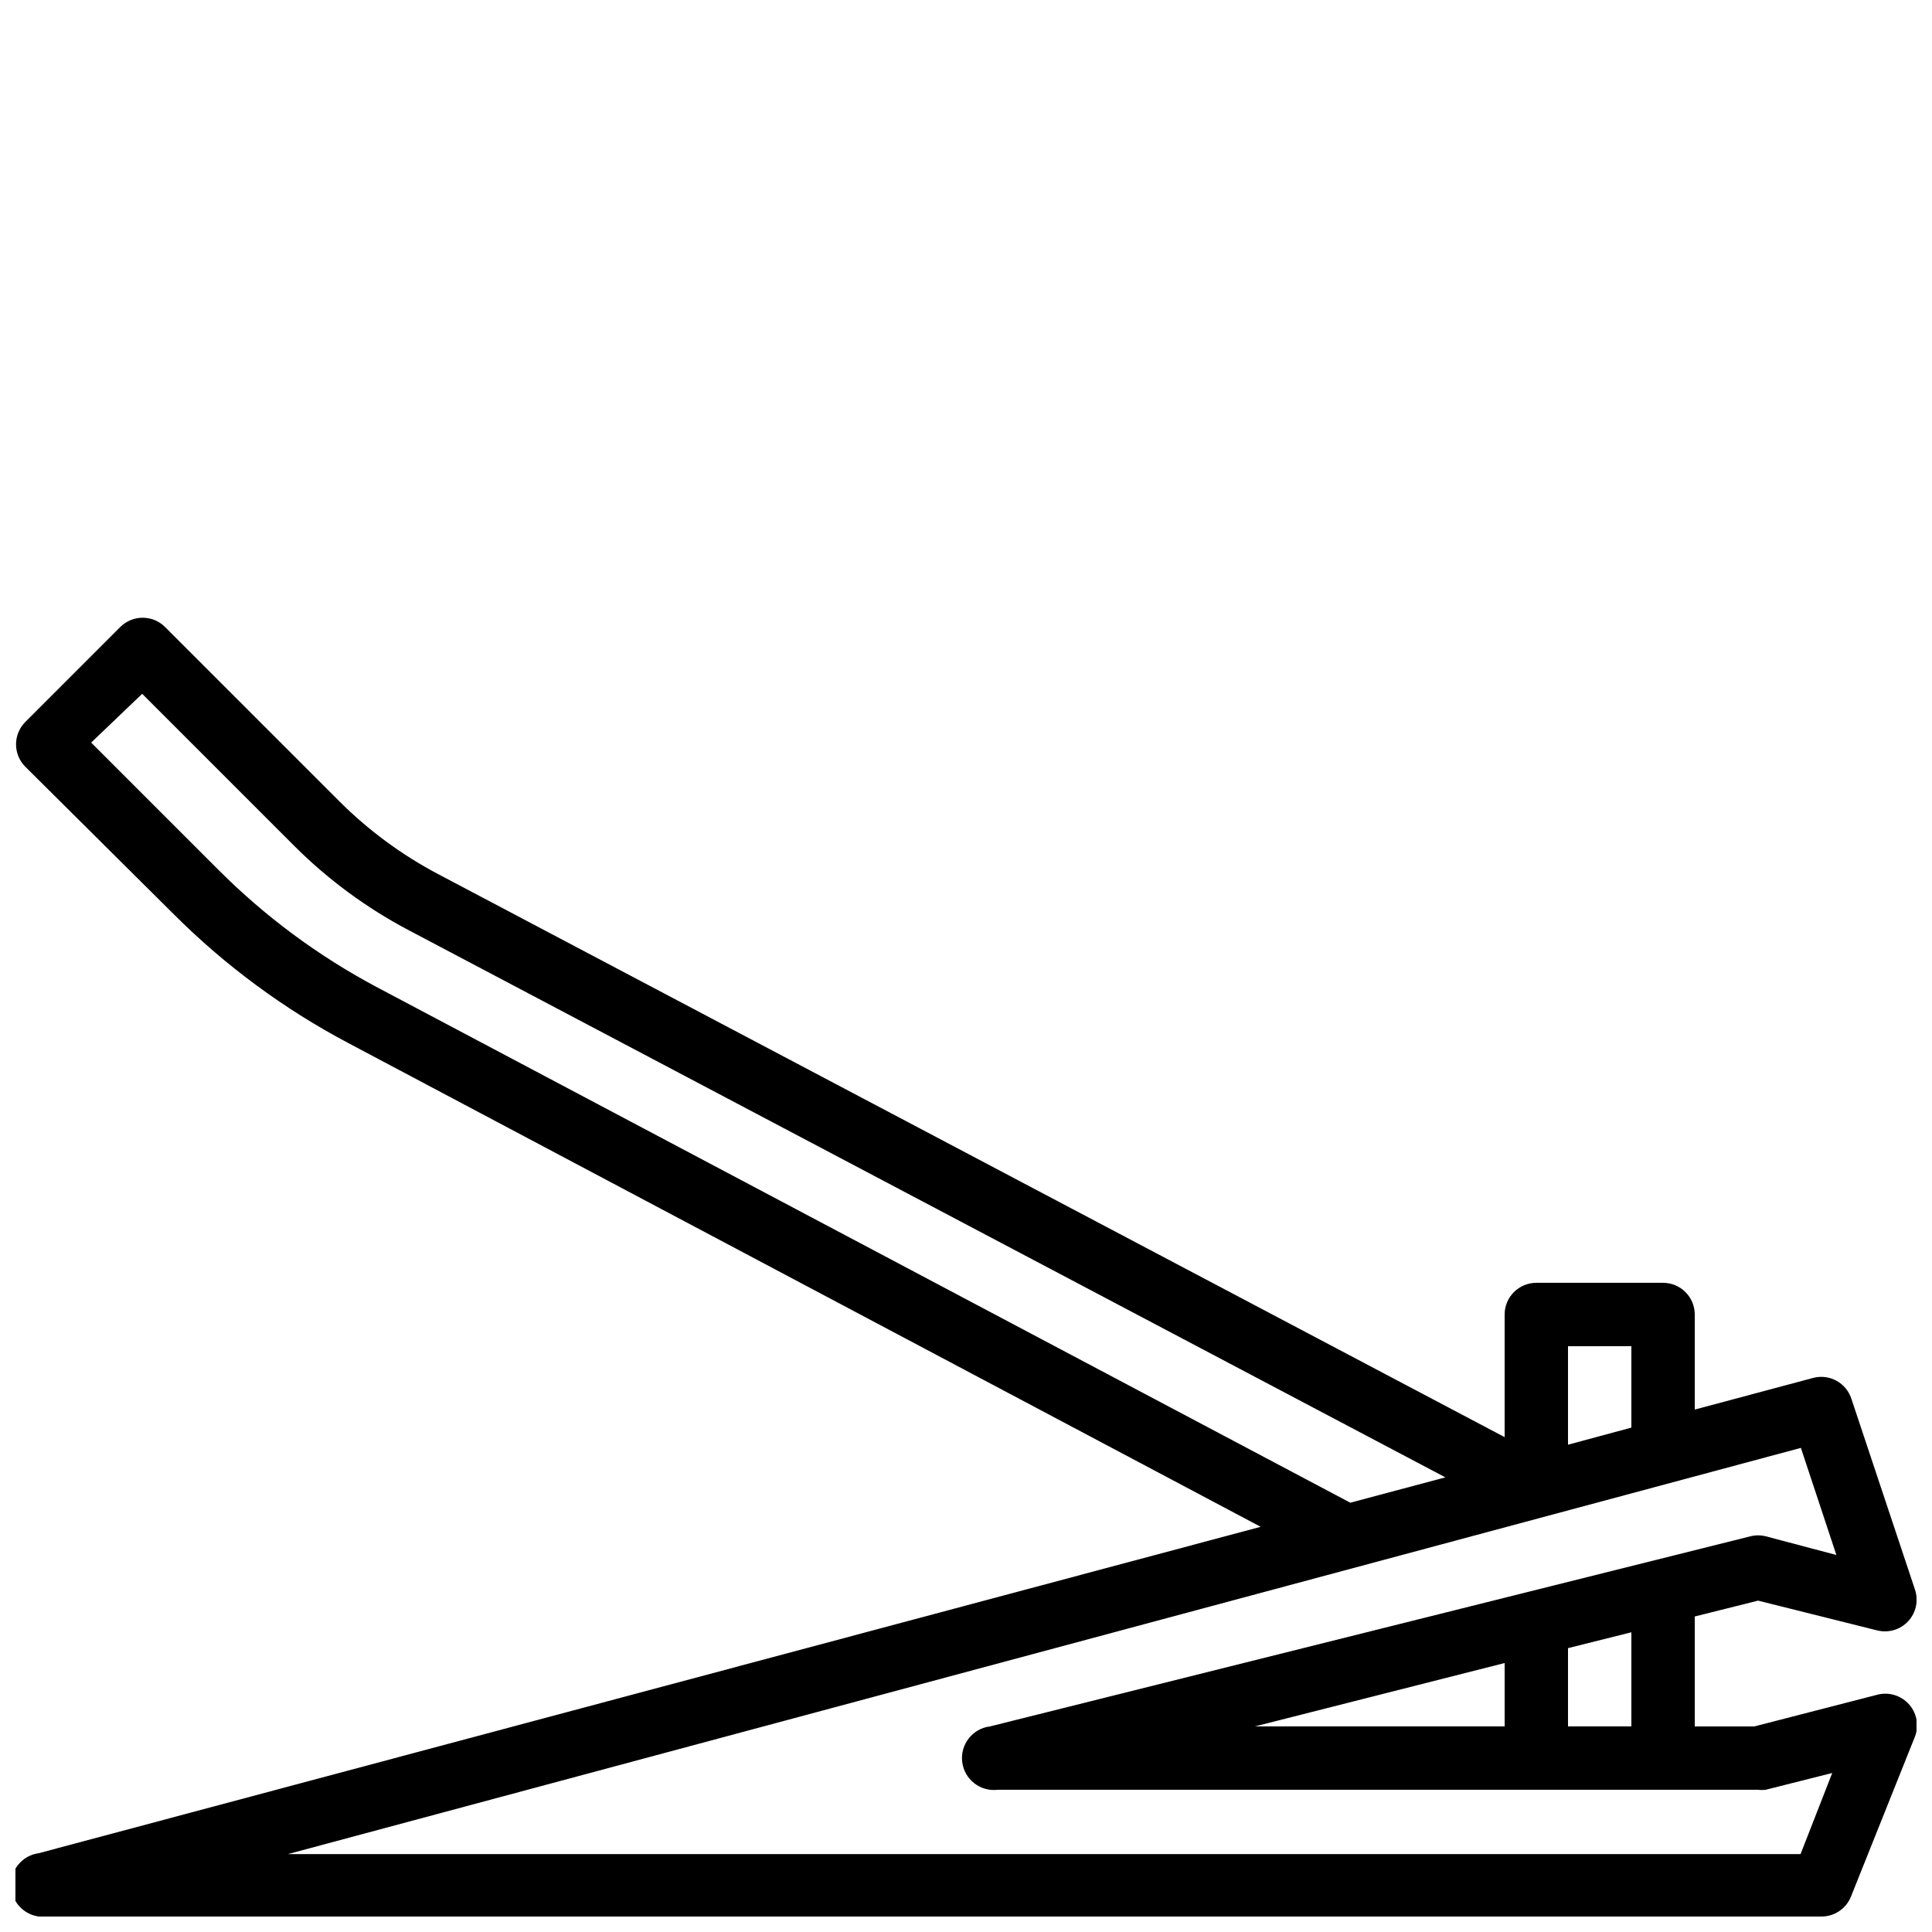 <?xml version="1.0" encoding="UTF-8"?>
<!-- Uploaded to: SVG Repo, www.svgrepo.com, Generator: SVG Repo Mixer Tools -->
<svg width="800px" height="800px" version="1.1" viewBox="144 144 512 512" xmlns="http://www.w3.org/2000/svg">
 <defs>
  <clipPath id="a">
   <path d="m148.09 307h503.81v344.9h-503.81z"/>
  </clipPath>
 </defs>
 <g clip-path="url(#a)">
  <path d="m584.73 483.96h-33.59c-4.637 0-8.395 3.762-8.395 8.398v32.496l-282.64-149.21c-9.648-5.094-18.477-11.602-26.195-19.312l-46.184-46.184c-3.273-3.254-8.562-3.254-11.84 0l-25.191 25.191c-3.254 3.273-3.254 8.562 0 11.84l39.383 39.129c13.609 13.602 29.176 25.09 46.184 34.09l241.83 128.22-323.78 86.488c-4.637 0.602-7.91 4.852-7.305 9.488 0.602 4.637 4.848 7.91 9.488 7.305h470.22c3.441 0.004 6.539-2.094 7.812-5.289l16.793-41.984c1.297-2.949 0.793-6.387-1.301-8.836-2.094-2.453-5.406-3.488-8.523-2.668l-32.578 8.398h-15.789v-29.137l16.793-4.199 31.57 7.894 0.004-0.004c2.977 0.746 6.125-0.195 8.207-2.449 2.082-2.258 2.766-5.473 1.785-8.383l-16.793-50.383v0.004c-1.301-4.328-5.789-6.848-10.16-5.711l-31.406 8.398v-25.191c0-2.227-0.883-4.363-2.457-5.938-1.578-1.574-3.711-2.461-5.938-2.461zm-8.398 16.793v21.578l-16.793 4.535v-26.109zm-332.6-95.219c-15.465-8.238-29.617-18.738-41.984-31.152l-33.586-33.586 13.516-12.93 40.305 40.305c8.93 8.922 19.148 16.449 30.312 22.336l274.75 145.01-25.191 6.719zm332.6 195.98h-16.793v-20.742l16.793-4.199zm-99.754 0 66.168-16.793v16.793zm154.08-45.426-18.727-4.957c-1.324-0.328-2.707-0.328-4.031 0l-201.52 50.383c-4.637 0.555-7.945 4.766-7.387 9.402 0.555 4.637 4.766 7.945 9.402 7.391h201.52c0.672 0.082 1.348 0.082 2.016 0l17.633-4.449-8.398 21.496h-400.86l400.95-107.65z"/>
 </g>
</svg>